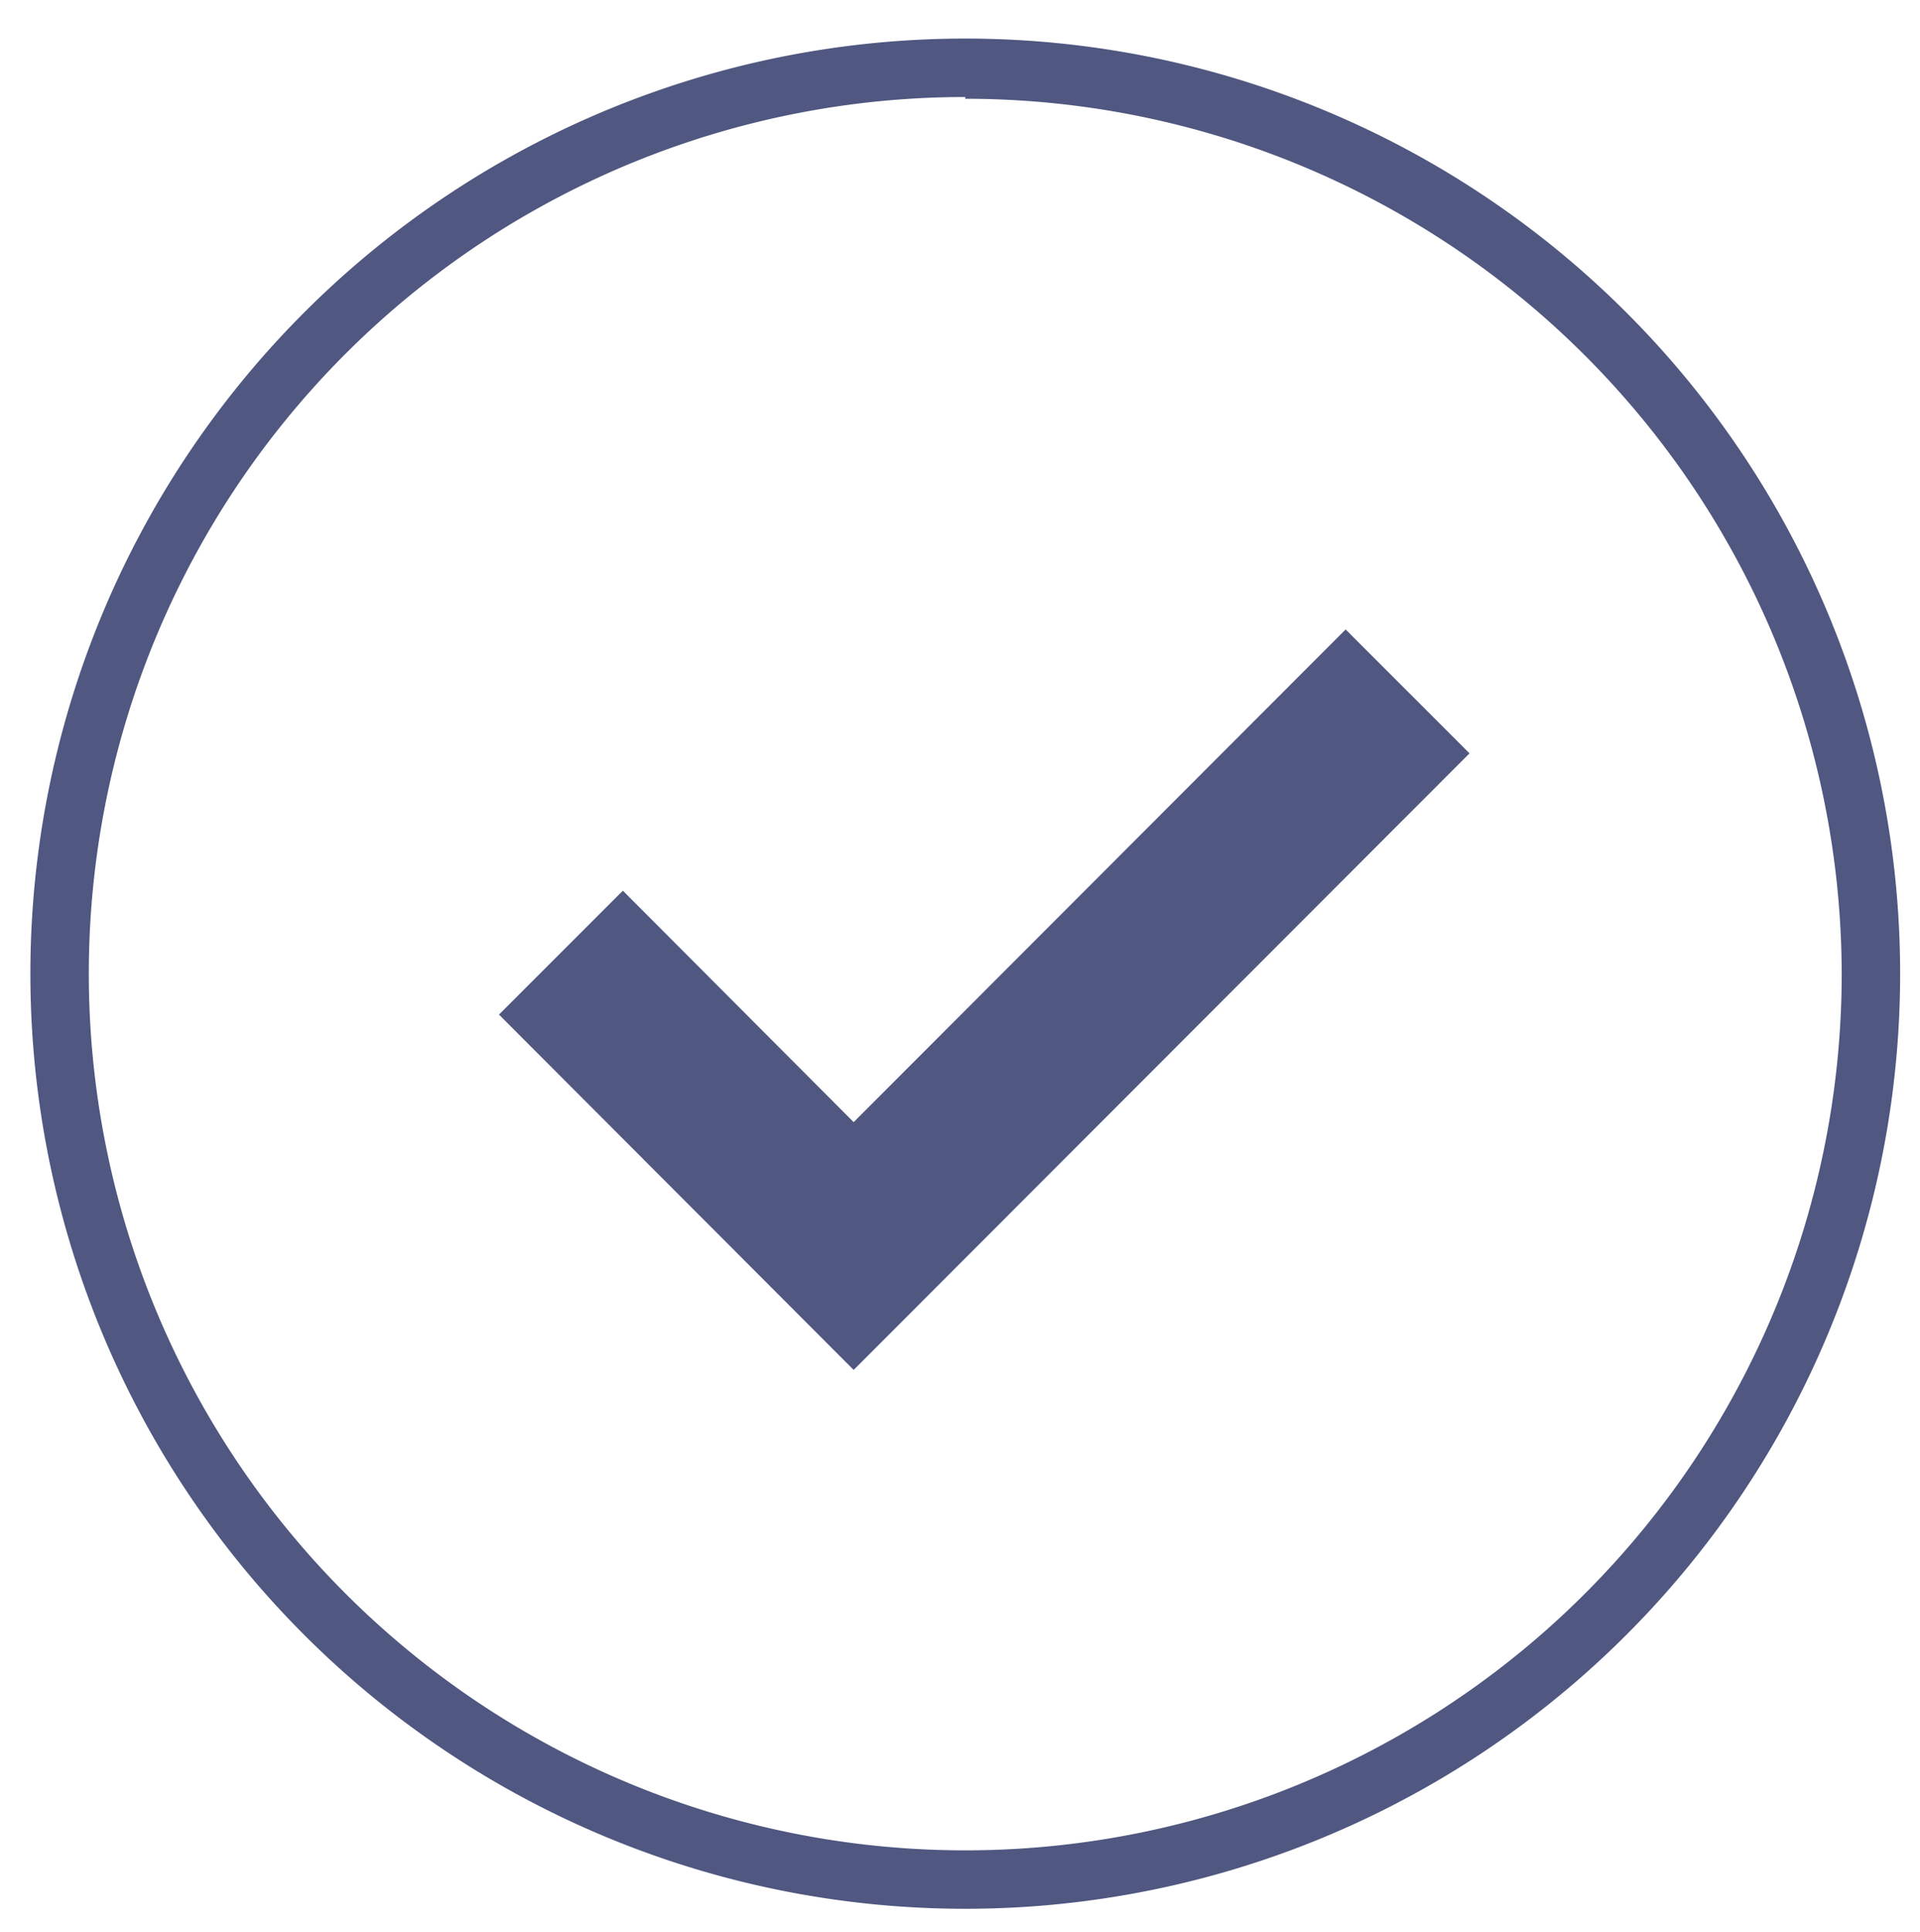 <svg data-name="Layer 1" xmlns="http://www.w3.org/2000/svg" viewBox="0 0 32.86 33.06"><defs><style>.cls-1{fill:#505780;}</style></defs><path class="cls-1" d="M16.52,32.66a16,16,0,1,1,16-16A16,16,0,0,1,16.52,32.66Zm0-31a15,15,0,1,0,15,15A15,15,0,0,0,16.52,1.69Z"/><polygon class="cls-1" points="14.61 23.44 8.54 17.36 10.66 15.24 14.61 19.2 23.03 10.77 25.15 12.89 14.61 23.44"/></svg>